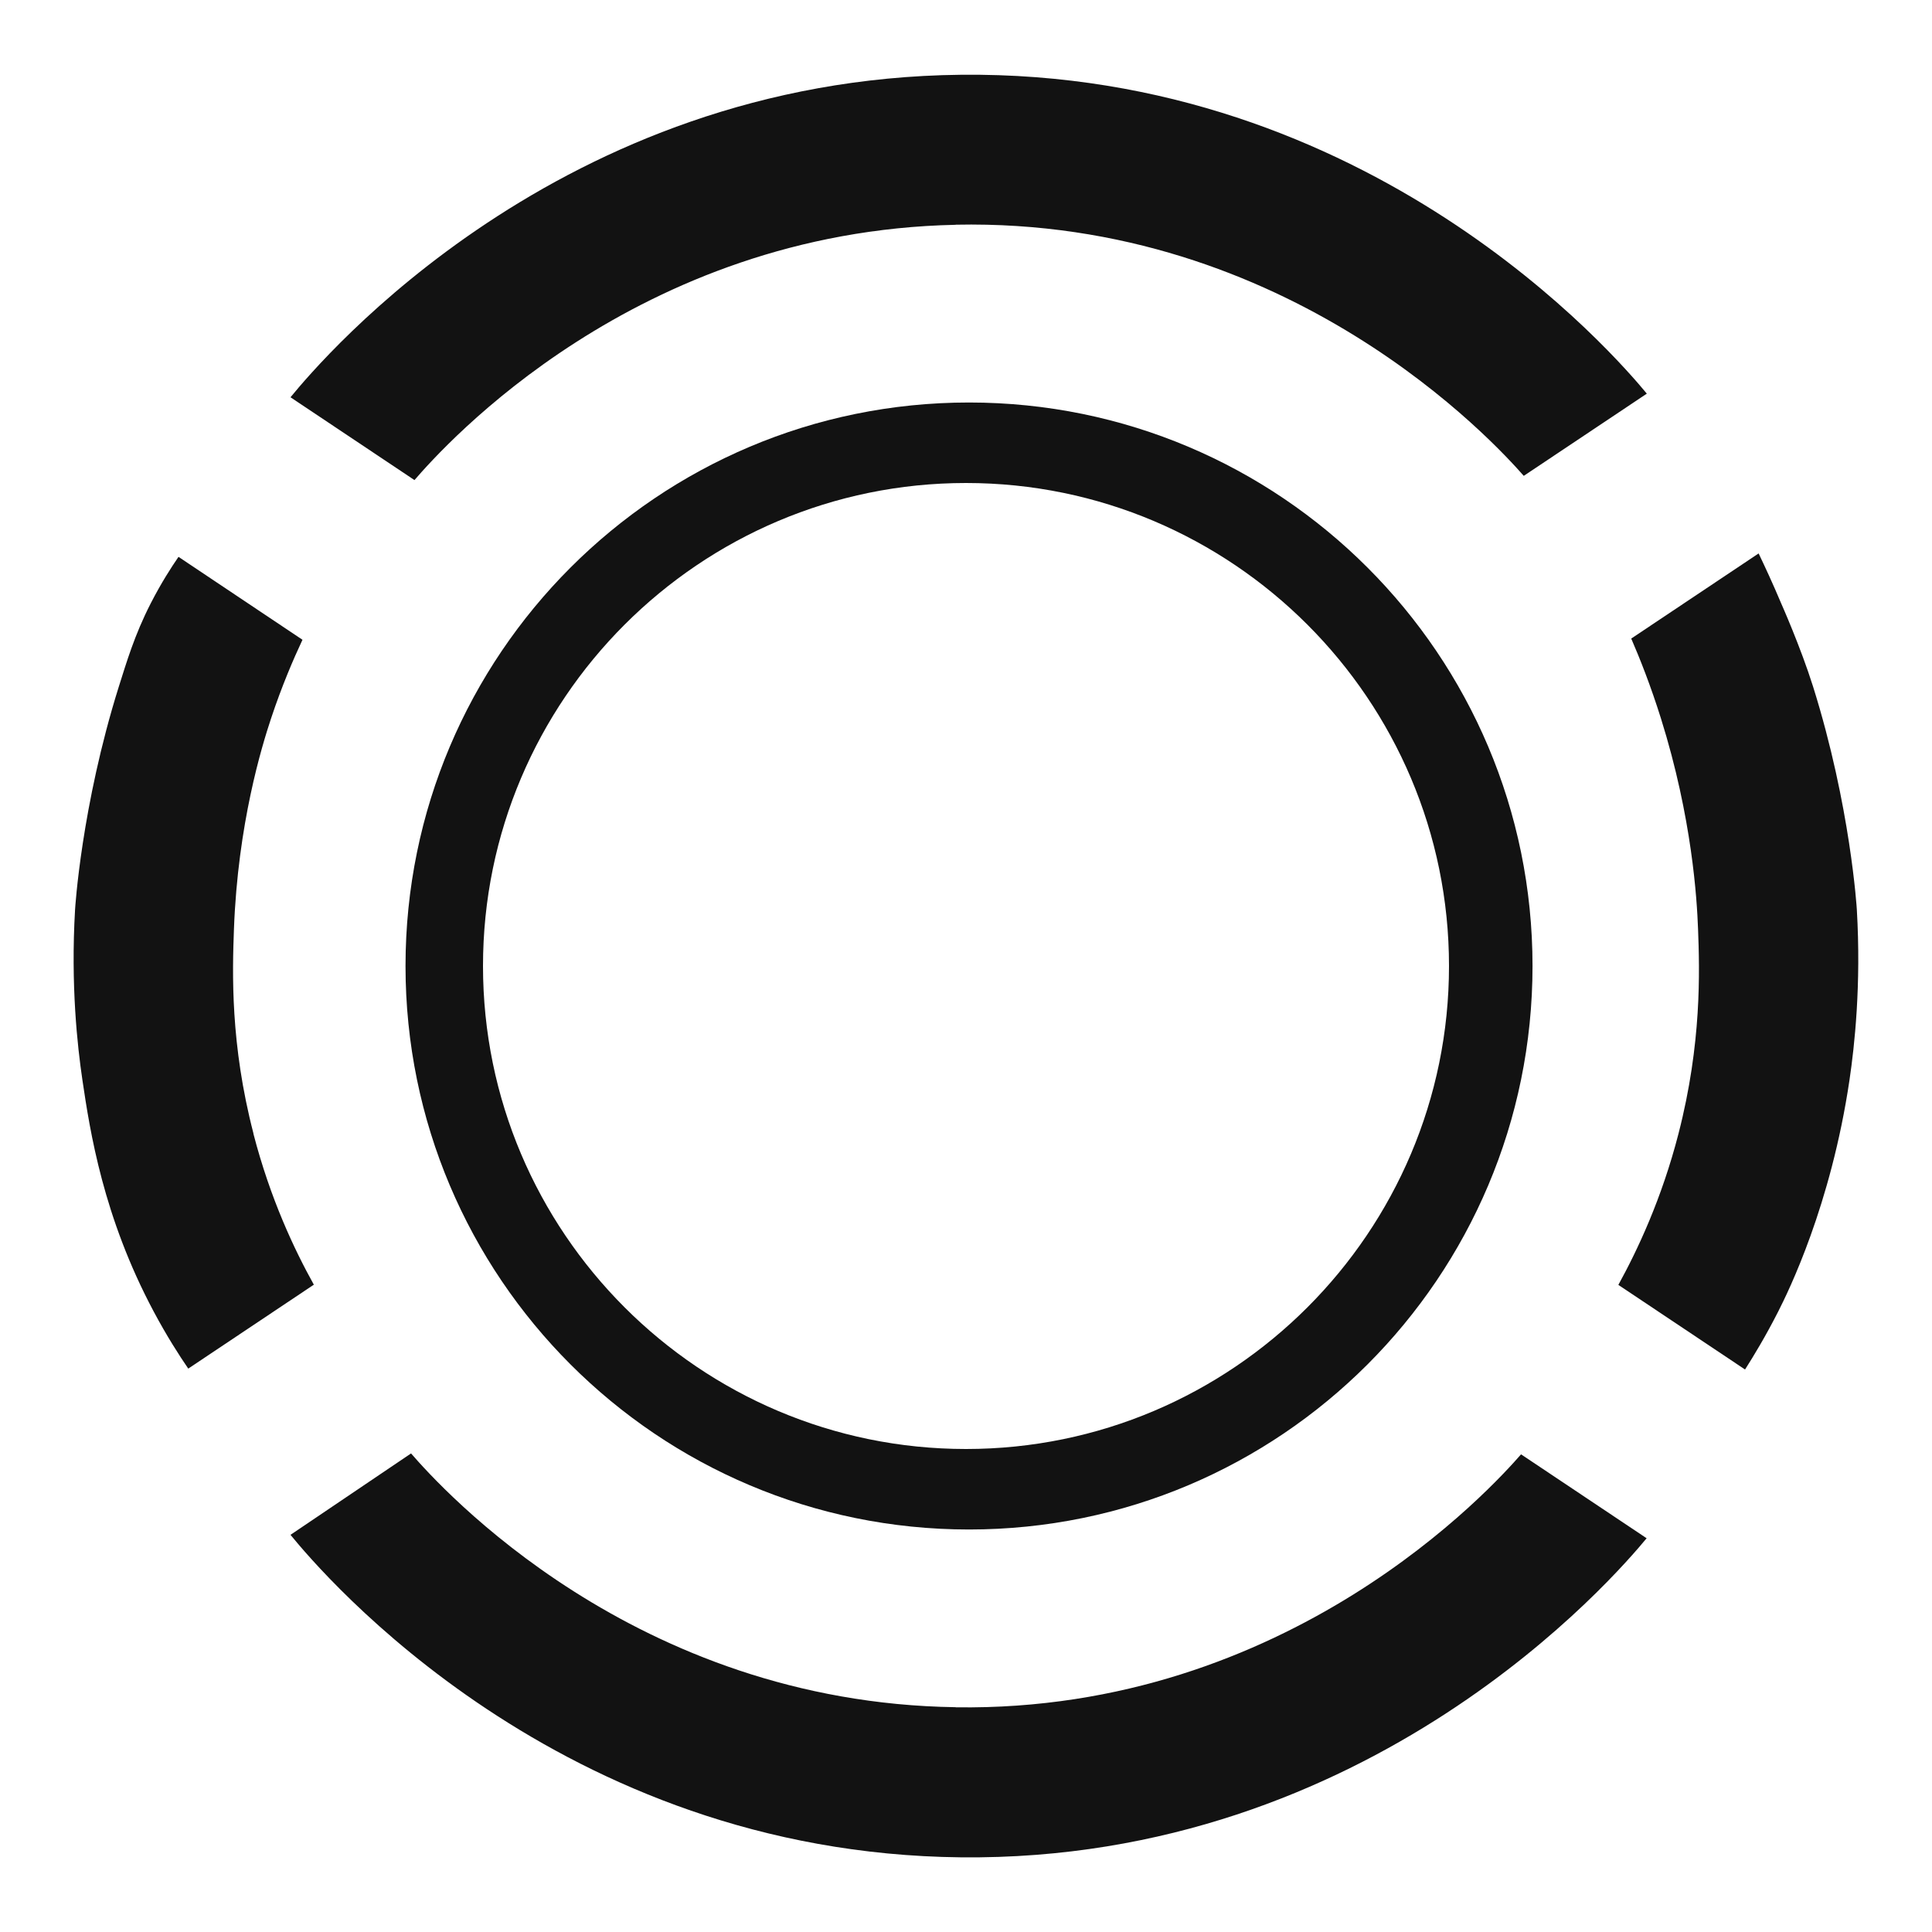 <svg viewBox="0 0 192 192" xmlns="http://www.w3.org/2000/svg" id="ARTWORK">
  <defs>
    <style>
      .cls-1 {
        fill: #121212;
        stroke-width: 0px;
      }
    </style>
  </defs>
  <path d="M96,48c26.47,0,48,21.53,48,48s-21.53,48-48,48-48-21.53-48-48,21.53-48,48-48M96.3,40c-30.93,0-56,25.07-56,56s25.07,56,56,56,56-25.07,56-56-25.07-56-56-56h0Z" class="cls-1"></path>
  <g>
    <path d="M166.81,112.65c2.31-8.97,2.1-16.14,1.94-20.33-.11-2.93-.58-11.02-3.69-20.93-1.02-3.25-2.09-5.95-2.95-7.93,4.22-2.82,8.44-5.64,12.66-8.46.59,1.23,1.38,2.92,2.24,4.96,0,0,1.93,4.33,3.17,8.27,3.74,11.91,4.35,22.16,4.35,22.16.44,7.52-.23,13.55-.73,16.94-1.85,12.48-6.08,21.03-7.09,23.02-1.24,2.44-2.43,4.4-3.29,5.75-4.2-2.8-8.39-5.61-12.59-8.41,1.91-3.47,4.31-8.56,5.98-15.04Z" class="cls-1"></path>
    <path d="M25.19,112.65c-2.31-8.89-2.1-15.99-1.94-20.33.39-10.46,2.78-18.19,3.69-20.93,1.07-3.22,2.21-5.87,3.12-7.81-4.11-2.75-8.21-5.49-12.32-8.24-.72,1.04-1.73,2.61-2.76,4.62-1.62,3.16-2.41,5.88-3.17,8.27-3.74,11.91-4.35,22.16-4.35,22.16-.44,7.52.23,13.55.73,16.94.76,5.13,2.06,13.59,7.09,23.02,1.29,2.42,2.53,4.35,3.43,5.66,4.16-2.78,8.32-5.56,12.48-8.34-1.92-3.45-4.33-8.53-6.01-15.02Z" class="cls-1"></path>
    <path d="M94.98,169.66c-31.98-.46-51.2-21.84-54.13-25.22-3.99,2.7-7.98,5.39-11.98,8.09,3.17,3.88,26.68,31.63,66.61,32.05,40.76.43,65.08-27.98,68.16-31.71-4.16-2.78-8.32-5.56-12.48-8.34-2.81,3.22-23.02,25.62-56.18,25.14Z" class="cls-1"></path>
    <path d="M94.98,22.34c-31.8.66-50.85,21.96-53.79,25.37-4.11-2.74-8.21-5.49-12.32-8.23,3.18-3.88,26.69-31.62,66.61-32.05,40.76-.44,65.1,27.96,68.18,31.69-4.08,2.72-8.15,5.45-12.23,8.17-2.81-3.2-23.2-25.64-56.45-24.96Z" class="cls-1"></path>
  </g>
</svg>